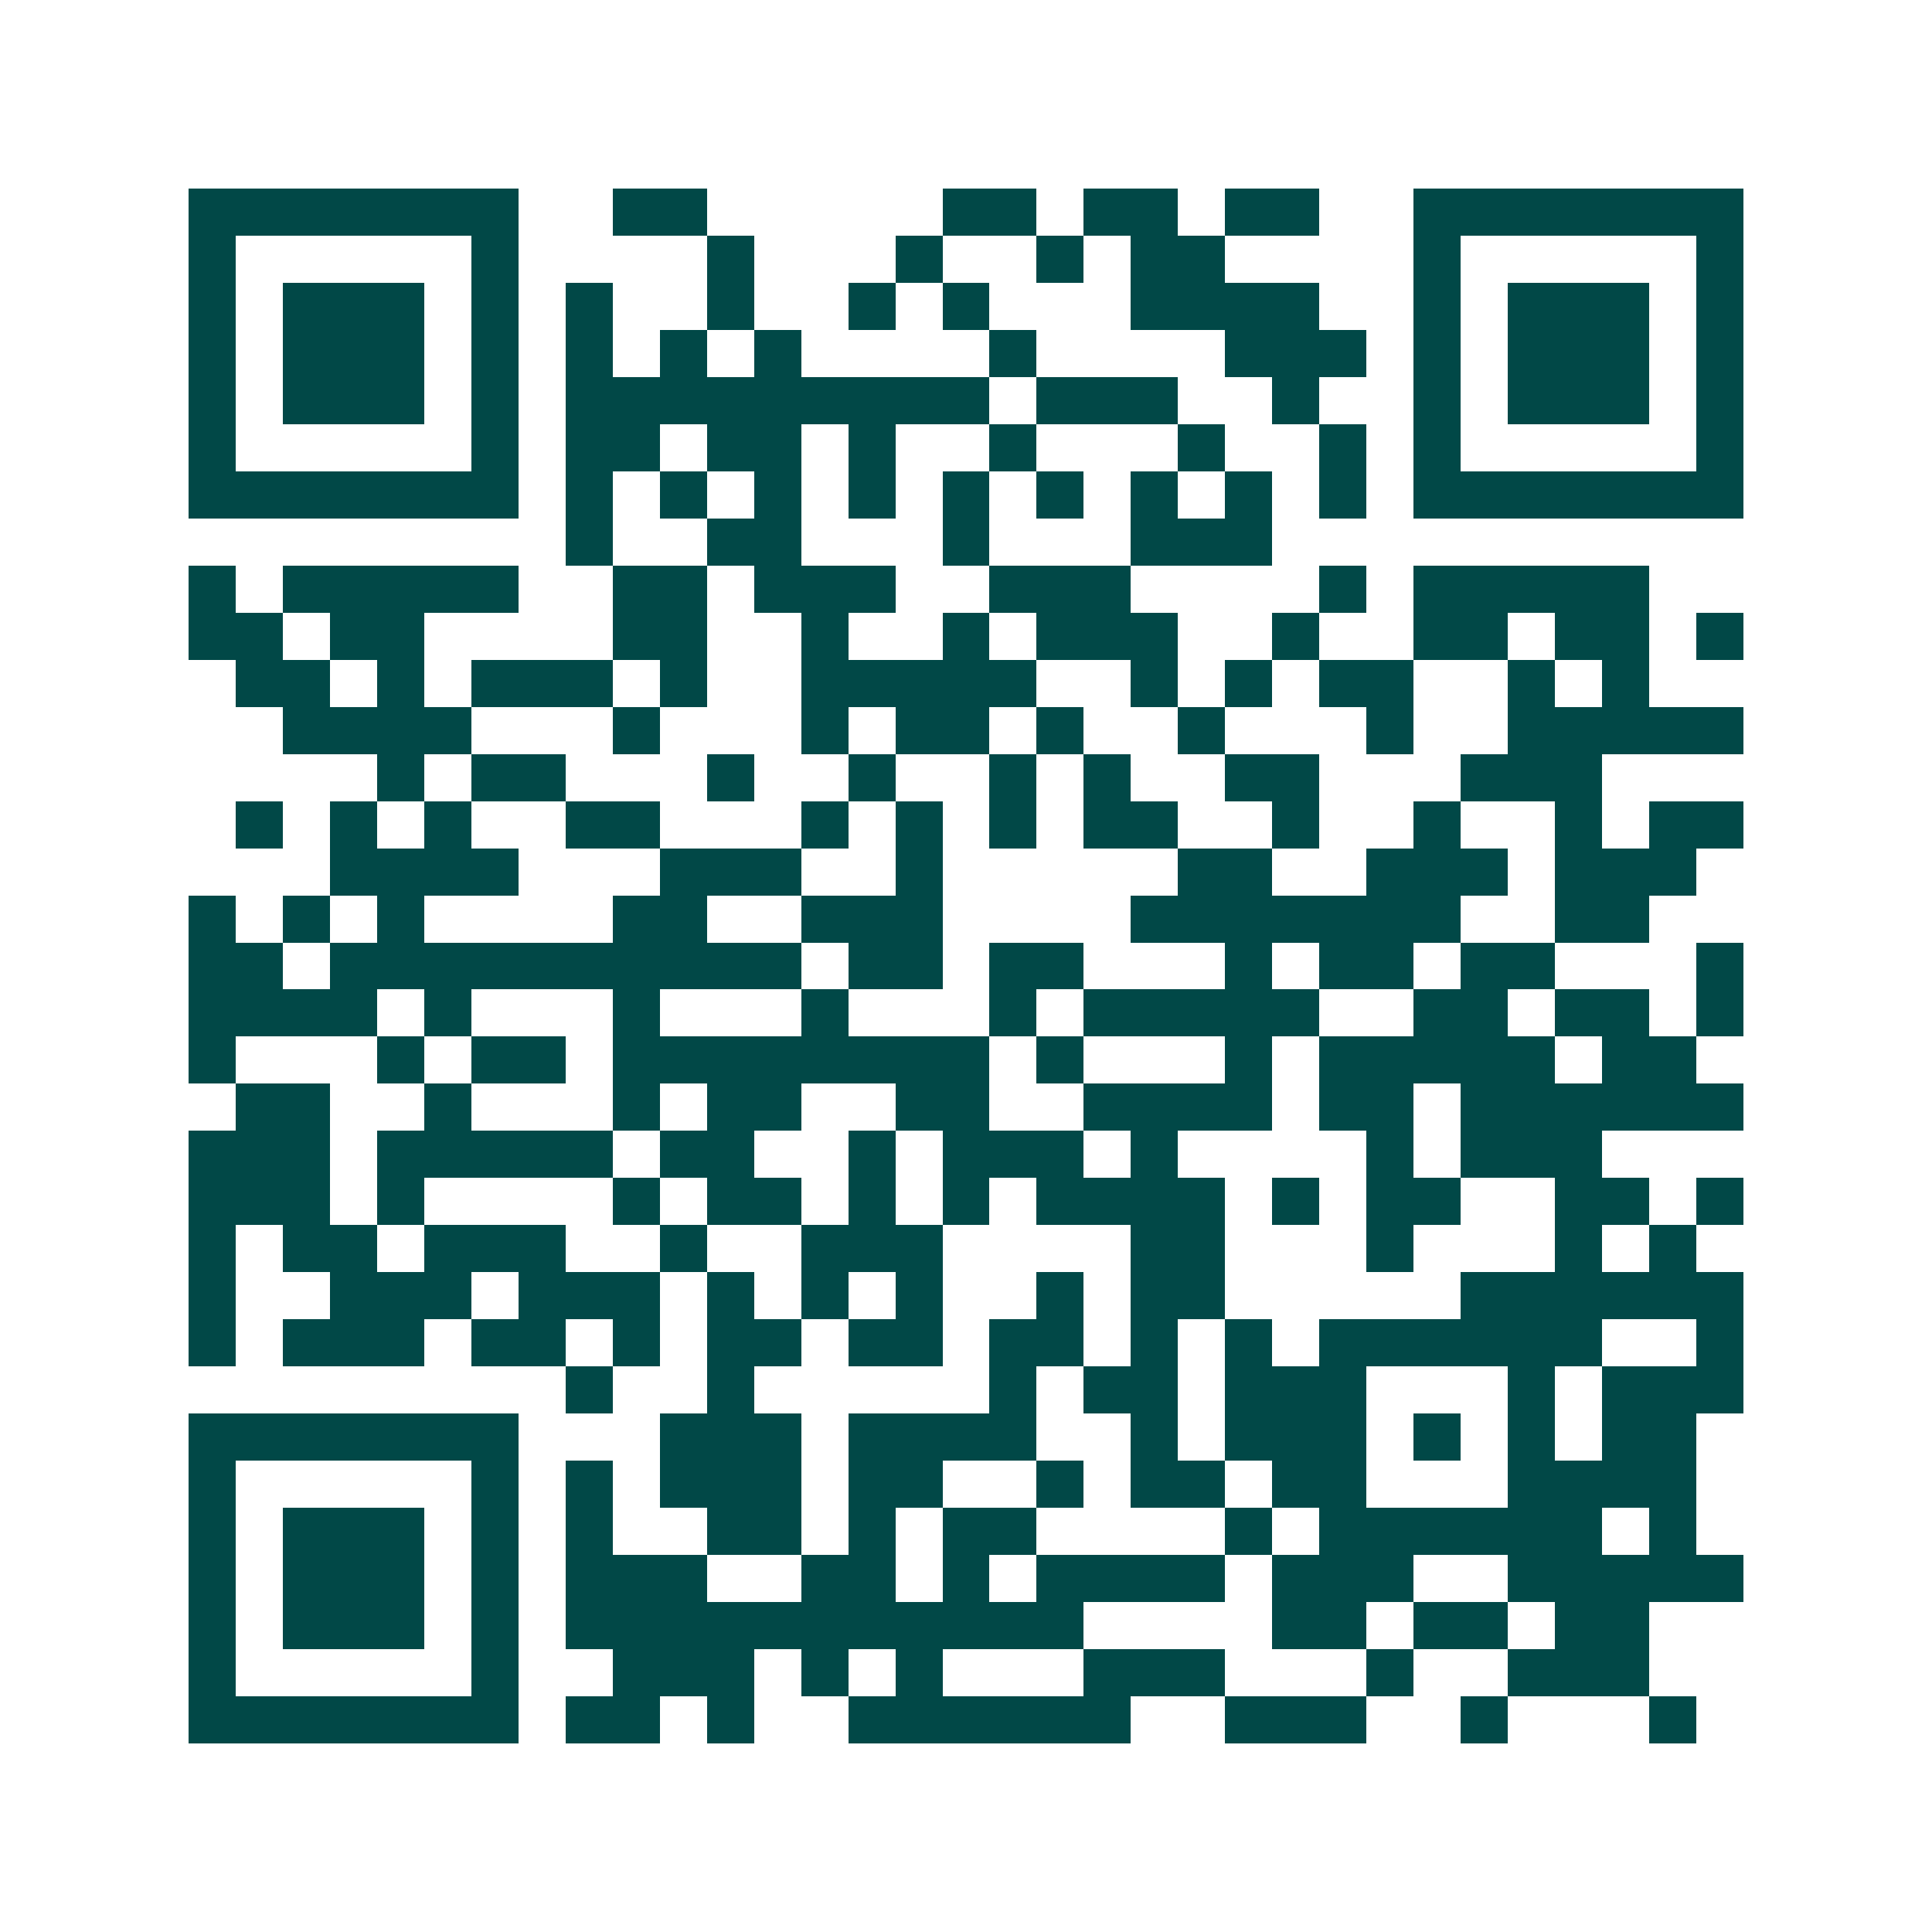 <svg xmlns="http://www.w3.org/2000/svg" width="200" height="200" viewBox="0 0 41 41" shape-rendering="crispEdges"><path fill="#ffffff" d="M0 0h41v41H0z"/><path stroke="#014847" d="M4 4.5h7m2 0h2m5 0h2m1 0h2m1 0h2m2 0h7M4 5.5h1m5 0h1m4 0h1m3 0h1m2 0h1m1 0h2m4 0h1m5 0h1M4 6.5h1m1 0h3m1 0h1m1 0h1m2 0h1m2 0h1m1 0h1m3 0h4m2 0h1m1 0h3m1 0h1M4 7.5h1m1 0h3m1 0h1m1 0h1m1 0h1m1 0h1m4 0h1m4 0h3m1 0h1m1 0h3m1 0h1M4 8.5h1m1 0h3m1 0h1m1 0h9m1 0h3m2 0h1m2 0h1m1 0h3m1 0h1M4 9.5h1m5 0h1m1 0h2m1 0h2m1 0h1m2 0h1m3 0h1m2 0h1m1 0h1m5 0h1M4 10.5h7m1 0h1m1 0h1m1 0h1m1 0h1m1 0h1m1 0h1m1 0h1m1 0h1m1 0h1m1 0h7M12 11.5h1m2 0h2m3 0h1m3 0h3M4 12.5h1m1 0h5m2 0h2m1 0h3m2 0h3m4 0h1m1 0h5M4 13.5h2m1 0h2m4 0h2m2 0h1m2 0h1m1 0h3m2 0h1m2 0h2m1 0h2m1 0h1M5 14.5h2m1 0h1m1 0h3m1 0h1m2 0h5m2 0h1m1 0h1m1 0h2m2 0h1m1 0h1M6 15.5h4m3 0h1m3 0h1m1 0h2m1 0h1m2 0h1m3 0h1m2 0h5M8 16.5h1m1 0h2m3 0h1m2 0h1m2 0h1m1 0h1m2 0h2m3 0h3M5 17.5h1m1 0h1m1 0h1m2 0h2m3 0h1m1 0h1m1 0h1m1 0h2m2 0h1m2 0h1m2 0h1m1 0h2M7 18.5h4m3 0h3m2 0h1m5 0h2m2 0h3m1 0h3M4 19.5h1m1 0h1m1 0h1m4 0h2m2 0h3m4 0h7m2 0h2M4 20.5h2m1 0h10m1 0h2m1 0h2m3 0h1m1 0h2m1 0h2m3 0h1M4 21.5h4m1 0h1m3 0h1m3 0h1m3 0h1m1 0h5m2 0h2m1 0h2m1 0h1M4 22.5h1m3 0h1m1 0h2m1 0h8m1 0h1m3 0h1m1 0h5m1 0h2M5 23.5h2m2 0h1m3 0h1m1 0h2m2 0h2m2 0h4m1 0h2m1 0h6M4 24.5h3m1 0h5m1 0h2m2 0h1m1 0h3m1 0h1m4 0h1m1 0h3M4 25.5h3m1 0h1m4 0h1m1 0h2m1 0h1m1 0h1m1 0h4m1 0h1m1 0h2m2 0h2m1 0h1M4 26.5h1m1 0h2m1 0h3m2 0h1m2 0h3m4 0h2m3 0h1m3 0h1m1 0h1M4 27.5h1m2 0h3m1 0h3m1 0h1m1 0h1m1 0h1m2 0h1m1 0h2m5 0h6M4 28.5h1m1 0h3m1 0h2m1 0h1m1 0h2m1 0h2m1 0h2m1 0h1m1 0h1m1 0h6m2 0h1M12 29.5h1m2 0h1m5 0h1m1 0h2m1 0h3m3 0h1m1 0h3M4 30.5h7m3 0h3m1 0h4m2 0h1m1 0h3m1 0h1m1 0h1m1 0h2M4 31.5h1m5 0h1m1 0h1m1 0h3m1 0h2m2 0h1m1 0h2m1 0h2m3 0h4M4 32.5h1m1 0h3m1 0h1m1 0h1m2 0h2m1 0h1m1 0h2m4 0h1m1 0h6m1 0h1M4 33.5h1m1 0h3m1 0h1m1 0h3m2 0h2m1 0h1m1 0h4m1 0h3m2 0h5M4 34.5h1m1 0h3m1 0h1m1 0h11m4 0h2m1 0h2m1 0h2M4 35.5h1m5 0h1m2 0h3m1 0h1m1 0h1m3 0h3m3 0h1m2 0h3M4 36.5h7m1 0h2m1 0h1m2 0h6m2 0h3m2 0h1m3 0h1"/></svg>
